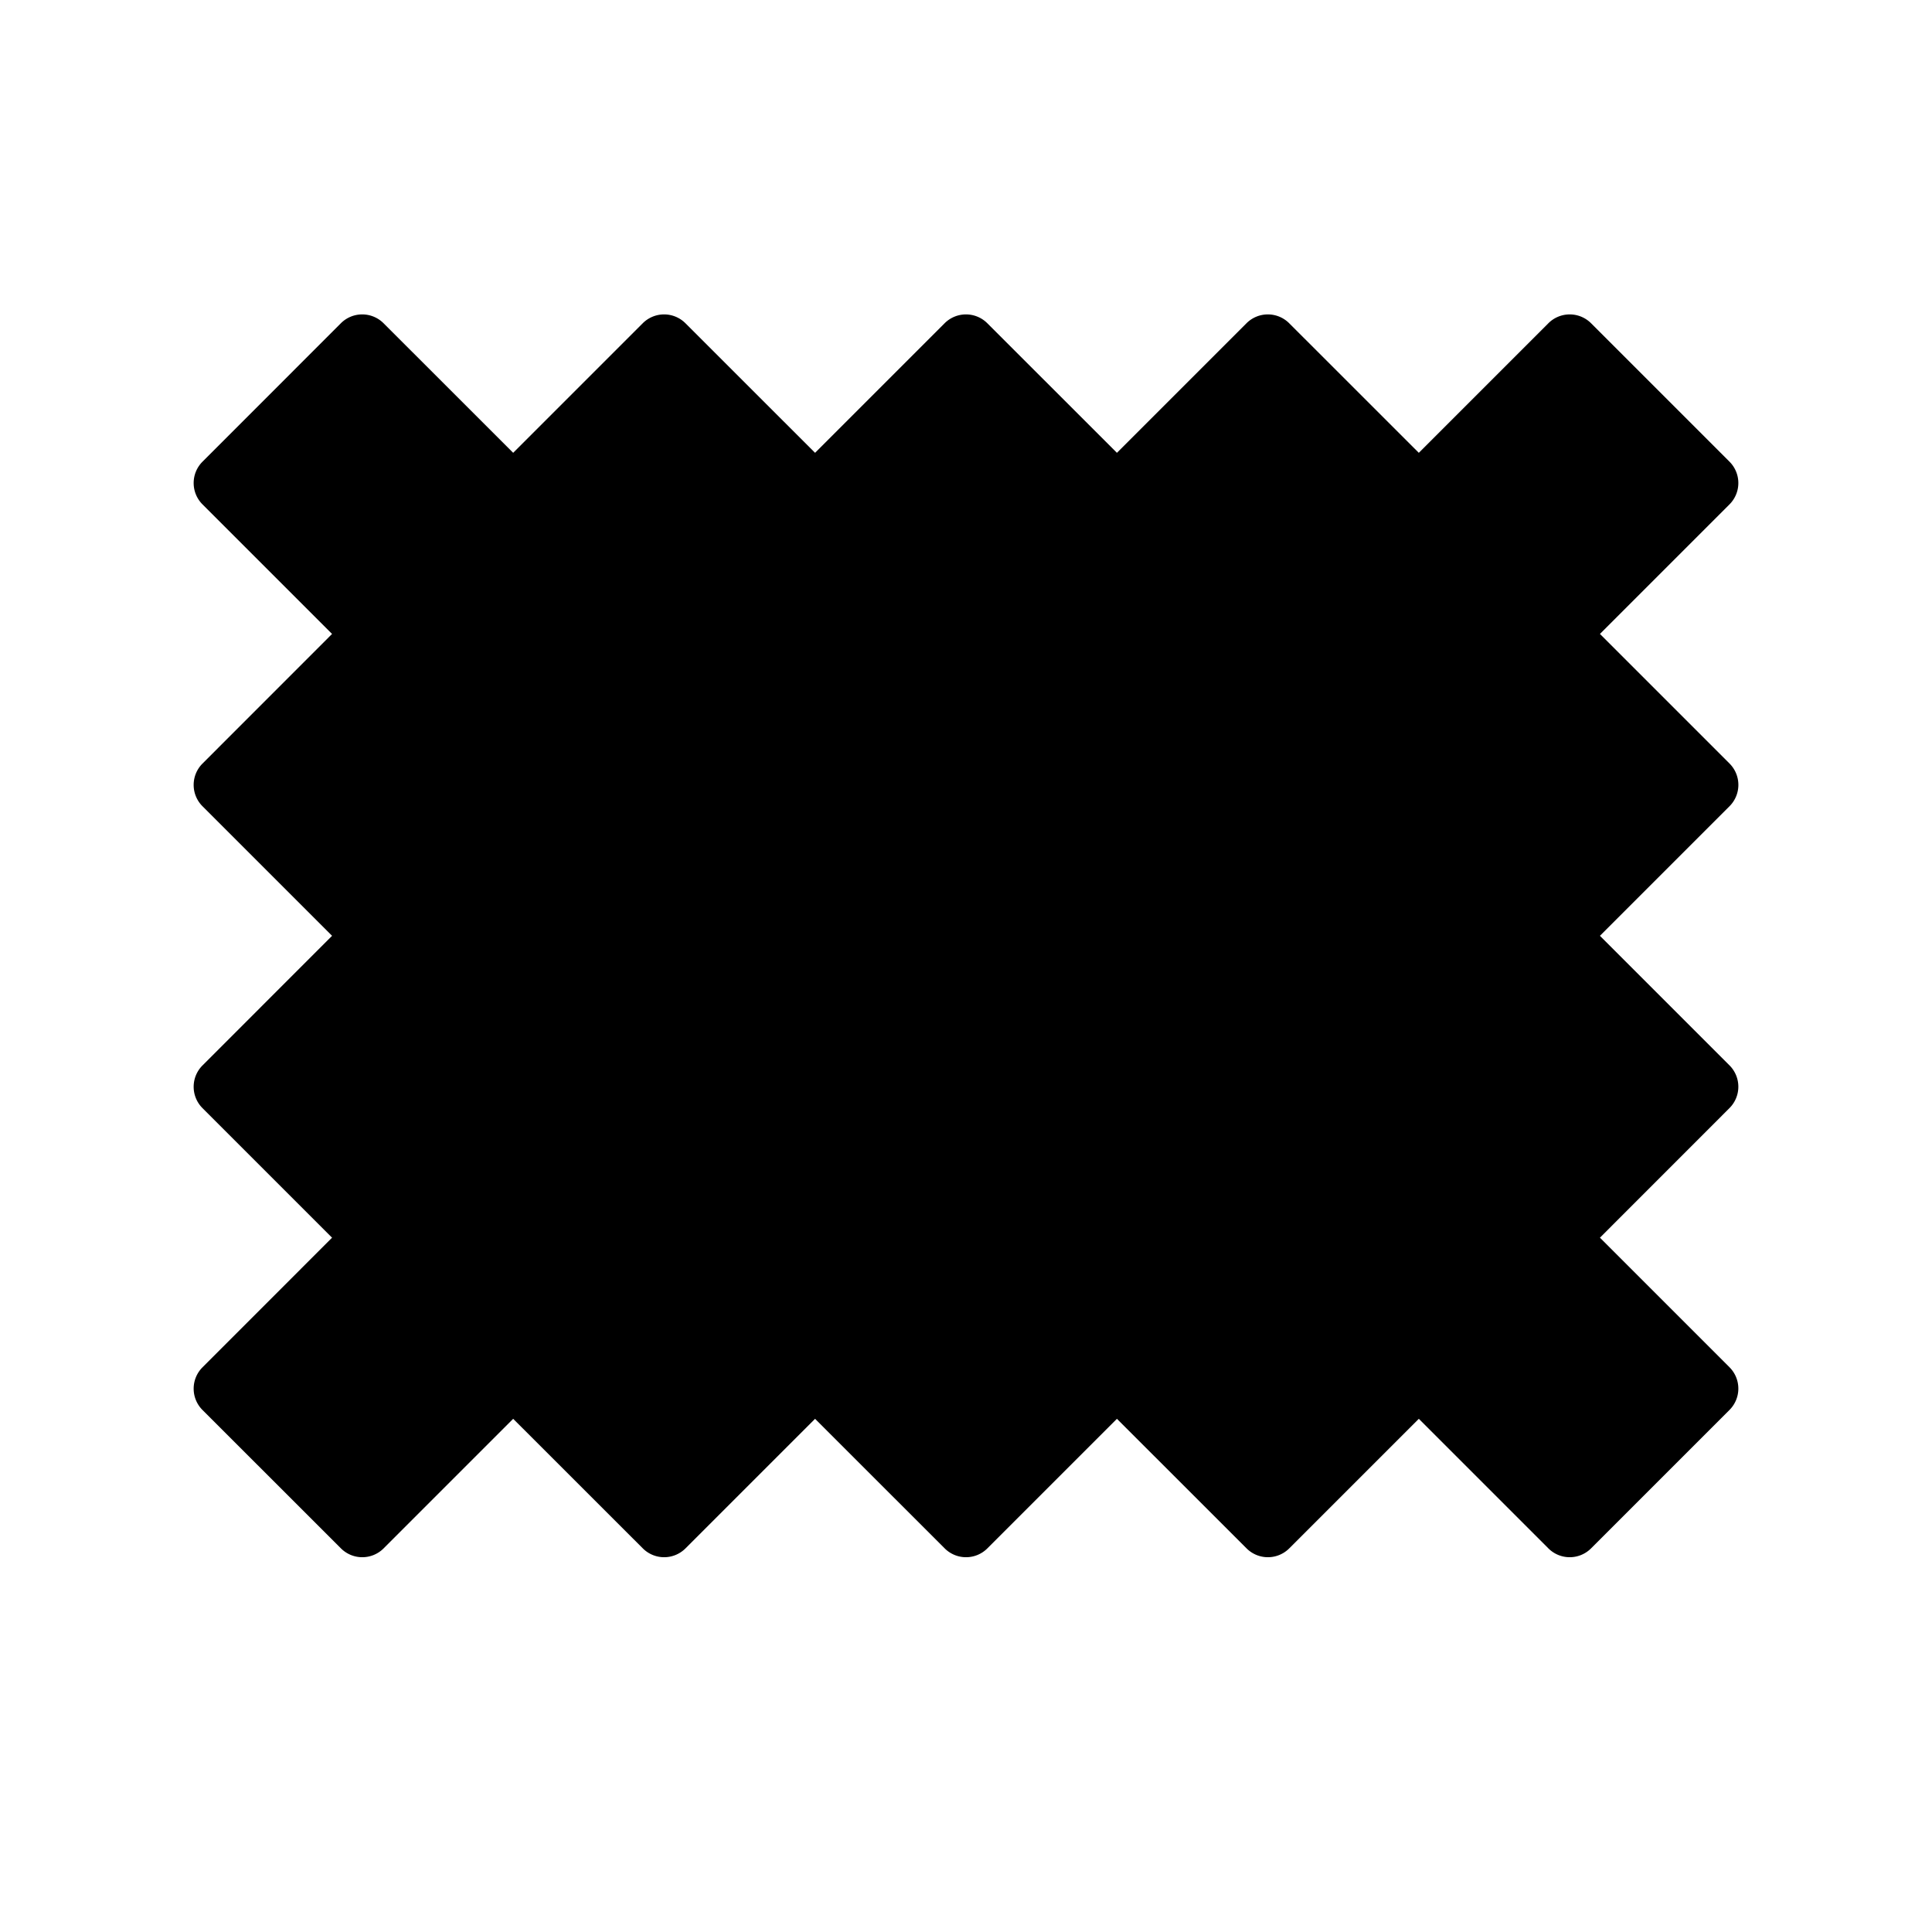 <svg id="glyphicons-basic" xmlns="http://www.w3.org/2000/svg" viewBox="0 0 32 32">
  <path id="fabric" d="M28.646,13.354,26.5,15.5l2.146,2.146a.5.5,0,0,1,0,.707L26.5,20.5l2.146,2.146a.5.5,0,0,1,0,.707l-2.293,2.293a.5.5,0,0,1-.707,0L23.5,23.5l-2.146,2.146a.5.5,0,0,1-.707,0L18.5,23.5l-2.146,2.146a.5.5,0,0,1-.707,0L13.5,23.5l-2.146,2.146a.5.5,0,0,1-.707,0L8.5,23.5,6.354,25.646a.5.5,0,0,1-.707,0L3.354,23.354a.5.5,0,0,1,0-.707L5.5,20.5,3.354,18.354a.5.5,0,0,1,0-.707L5.5,15.5,3.354,13.354a.5.5,0,0,1,0-.707L5.5,10.5,3.354,8.354a.5.5,0,0,1,0-.707L5.646,5.354a.5.5,0,0,1,.707,0L8.5,7.5l2.146-2.146a.5.5,0,0,1,.707,0L13.5,7.5l2.146-2.146a.5.5,0,0,1,.707,0L18.5,7.5l2.146-2.146a.5.5,0,0,1,.707,0L23.5,7.5l2.146-2.146a.5.5,0,0,1,.707,0l2.293,2.293a.5.5,0,0,1,0,.707L26.5,10.5l2.146,2.146A.5.5,0,0,1,28.646,13.354Z"/>
</svg>
